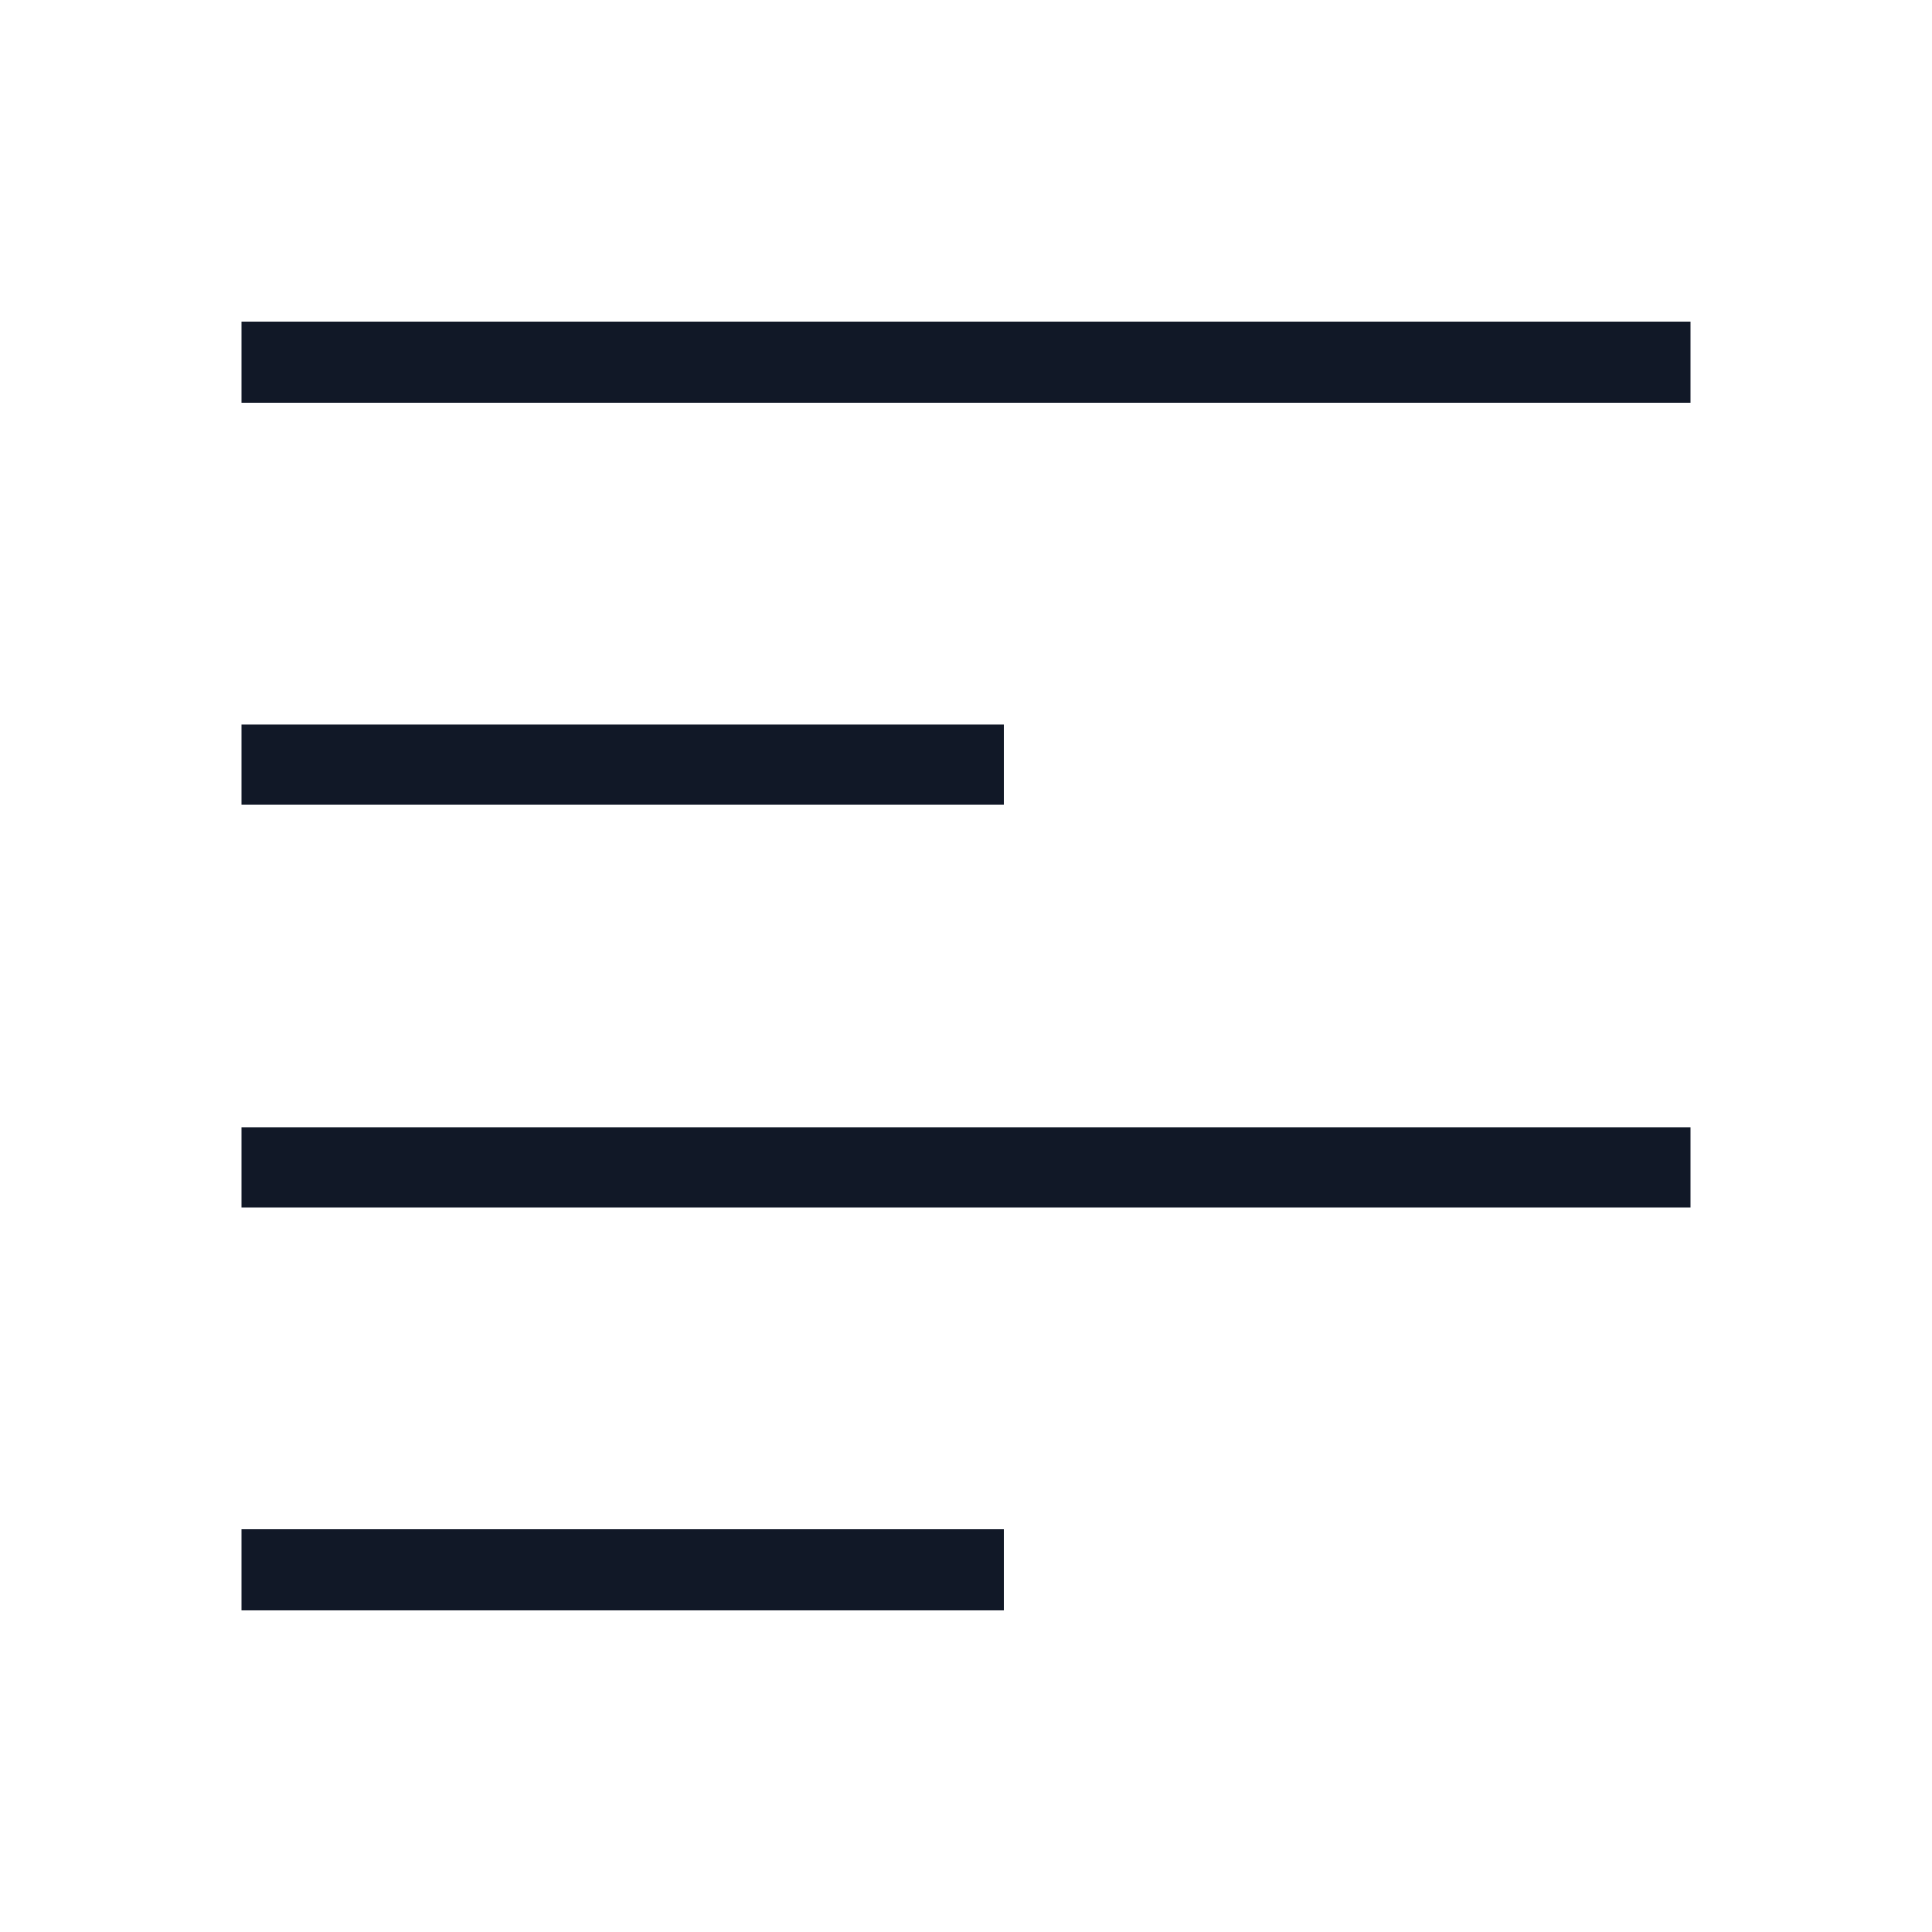 
<svg xmlns="http://www.w3.org/2000/svg" width="24" height="24" viewBox="0 0 24 24" fill="none">
  <path d="M3 4.5H21" stroke="#111827" strokeWidth="1.5" strokeLinecap="round" strokeLinejoin="round"/>
  <path d="M3 9.5H12.47" stroke="#111827" strokeWidth="1.5" strokeLinecap="round" strokeLinejoin="round"/>
  <path d="M3 14.5H21" stroke="#111827" strokeWidth="1.5" strokeLinecap="round" strokeLinejoin="round"/>
  <path d="M3 19.5H12.47" stroke="#111827" strokeWidth="1.5" strokeLinecap="round" strokeLinejoin="round"/>
</svg>